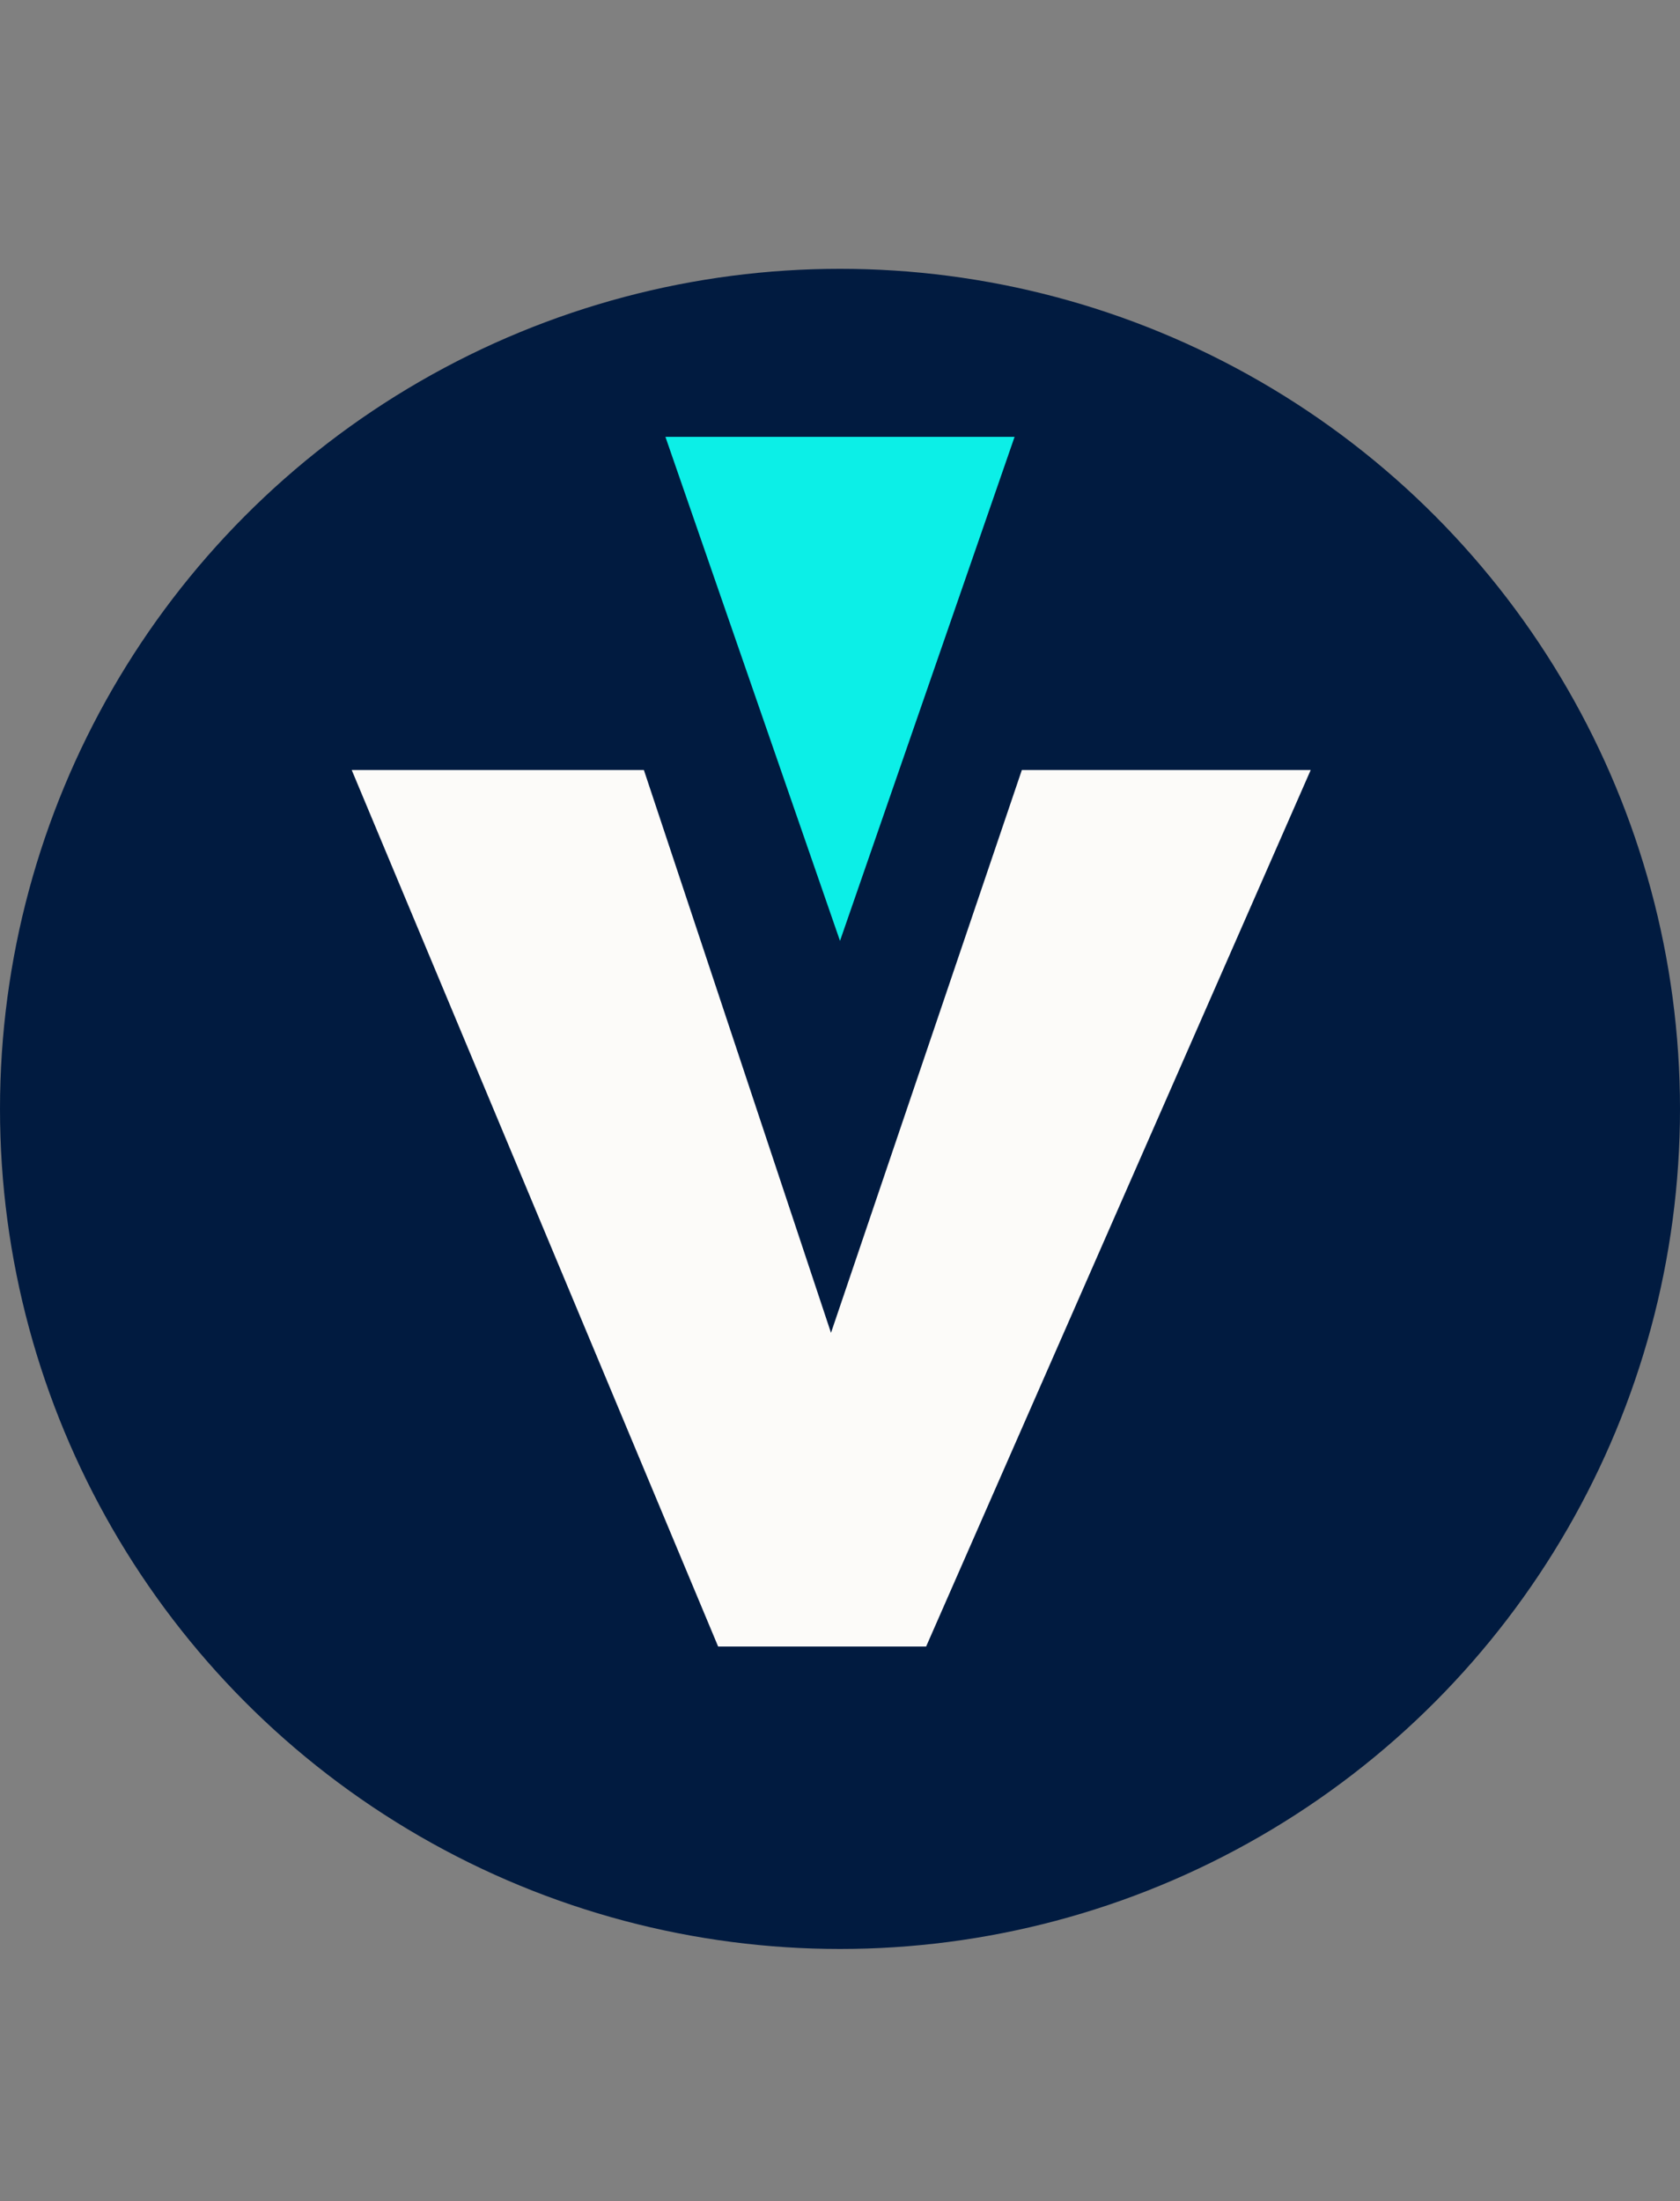 <svg width="100" height="131" viewBox="0 0 100 131" fill="none" xmlns="http://www.w3.org/2000/svg">
<rect x="0" y="0" width="100" height="131" fill="#808080" stroke="none"/>
<circle cx="50" cy="66" r="50" fill="#011B40"/>
<path d="M42.747 98L20.935 45.829H38.326L51.295 84.835L47.463 85.228L60.825 45.829H78.019L55.126 98H42.747Z" fill="#FCFBF9"/>
<path d="M50 56L39.608 26L60.392 26L50 56Z" fill="#0CEFE7"/>
</svg>
